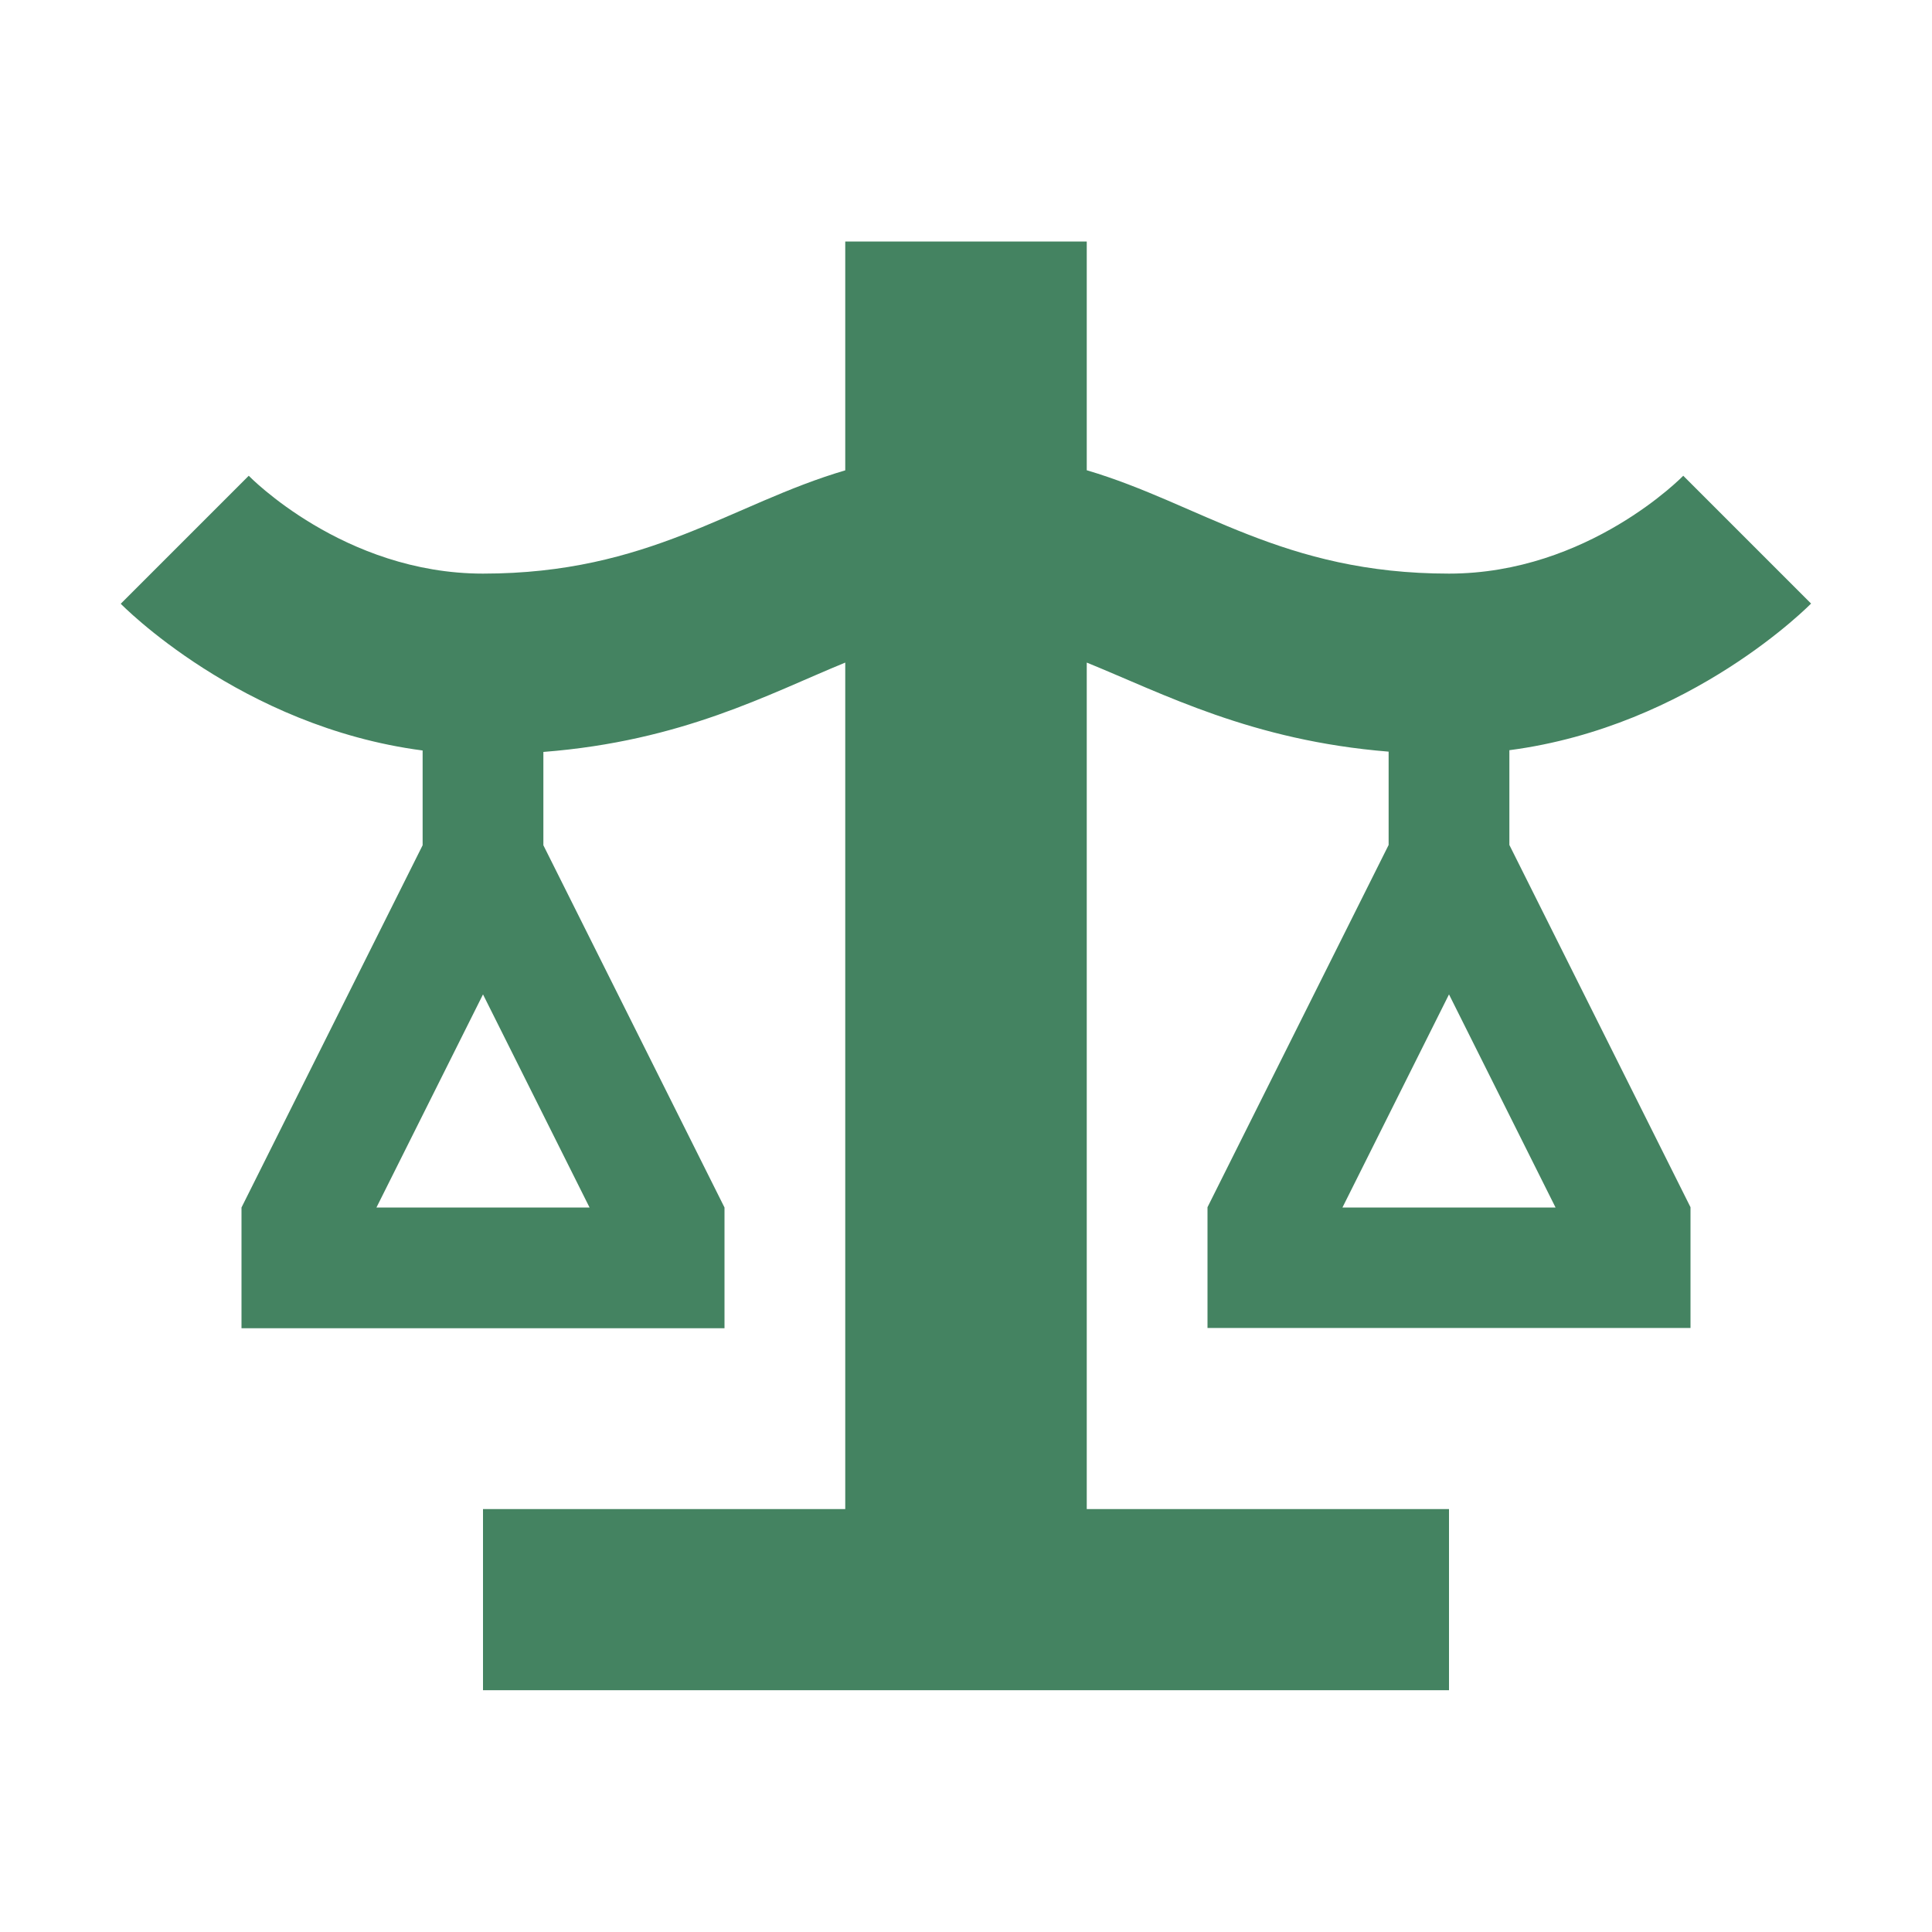 <svg xmlns="http://www.w3.org/2000/svg" viewBox="0 0 20 20" fill="#448361"><path d="m18.75 6.25-1.325-1.325S16.444 5.938 15 5.938c-1.722 0-2.572-.722-3.75-1.07V2.5h-2.5v2.369C7.569 5.216 6.719 5.938 5 5.938c-1.444 0-2.425-1.013-2.425-1.013L1.25 6.25s1.237 1.272 3.125 1.519v.981L2.5 12.5v1.25h5V12.5L5.625 8.75v-.966c1.438-.112 2.331-.6 3.125-.925v8.763H5v1.875h10v-1.875h-3.75V6.859c.8.325 1.706.807 3.125.922v.966l-1.875 3.75v1.25h5v-1.25l-1.875-3.75v-.981c1.887-.247 3.125-1.52 3.125-1.52zM6.103 12.5H3.897L5 10.294zm10 0h-2.206L15 10.294z" fill="#448361"></path></svg>